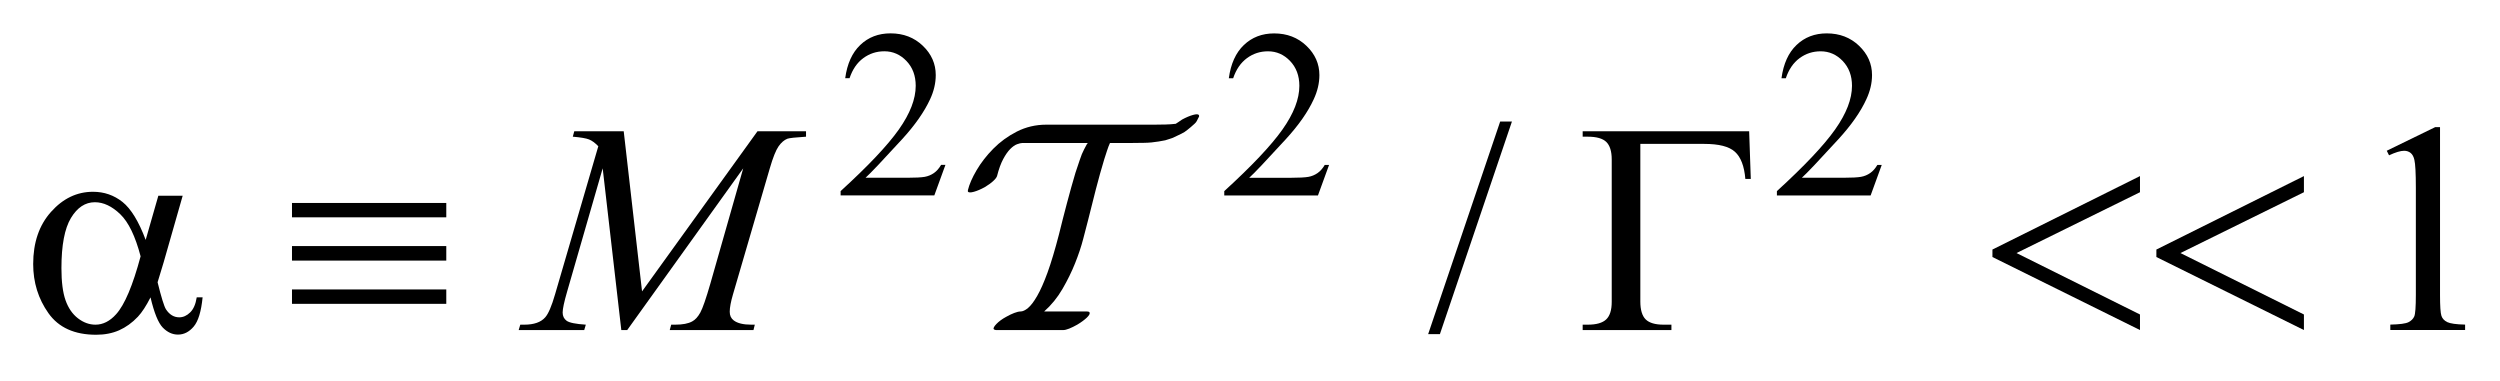 <?xml version="1.0" encoding="UTF-8"?>
<!DOCTYPE svg PUBLIC '-//W3C//DTD SVG 1.0//EN'
          'http://www.w3.org/TR/2001/REC-SVG-20010904/DTD/svg10.dtd'>
<svg stroke-dasharray="none" shape-rendering="auto" xmlns="http://www.w3.org/2000/svg" font-family="'Dialog'" text-rendering="auto" width="118" fill-opacity="1" color-interpolation="auto" color-rendering="auto" preserveAspectRatio="xMidYMid meet" font-size="12px" viewBox="0 0 118 18" fill="black" xmlns:xlink="http://www.w3.org/1999/xlink" stroke="black" image-rendering="auto" stroke-miterlimit="10" stroke-linecap="square" stroke-linejoin="miter" font-style="normal" stroke-width="1" height="18" stroke-dashoffset="0" font-weight="normal" stroke-opacity="1"
><!--Generated by the Batik Graphics2D SVG Generator--><defs id="genericDefs"
  /><g
  ><defs id="defs1"
    ><clipPath clipPathUnits="userSpaceOnUse" id="clipPath1"
      ><path d="M-1 -1 L73.832 -1 L73.832 10.025 L-1 10.025 L-1 -1 Z"
      /></clipPath
      ><clipPath clipPathUnits="userSpaceOnUse" id="clipPath2"
      ><path d="M-26.553 5.257 L-26.553 14.282 L46.279 14.282 L46.279 5.257 Z"
      /></clipPath
    ></defs
    ><g transform="scale(1.576,1.576) translate(1,1) matrix(1,0,0,1,26.553,-5.257)"
    ><path d="M0.762 9.195 L0.429 10.11 L-2.377 10.11 L-2.377 9.98 C-1.551 9.227 -0.97 8.612 -0.633 8.135 C-0.297 7.658 -0.128 7.223 -0.128 6.827 C-0.128 6.525 -0.22 6.277 -0.405 6.084 C-0.59 5.89 -0.811 5.793 -1.068 5.793 C-1.302 5.793 -1.512 5.861 -1.698 5.998 C-1.884 6.135 -2.021 6.335 -2.11 6.6 L-2.24 6.6 C-2.181 6.166 -2.031 5.834 -1.789 5.604 C-1.547 5.372 -1.245 5.256 -0.882 5.256 C-0.496 5.256 -0.174 5.38 0.085 5.628 C0.343 5.875 0.472 6.168 0.472 6.504 C0.472 6.745 0.416 6.986 0.304 7.227 C0.129 7.606 -0.151 8.007 -0.54 8.431 C-1.122 9.067 -1.486 9.451 -1.631 9.581 L-0.389 9.581 C-0.136 9.581 0.041 9.571 0.143 9.553 C0.245 9.534 0.336 9.496 0.418 9.439 C0.5 9.382 0.571 9.3 0.632 9.195 L0.762 9.195 Z" stroke="none" clip-path="url(#clipPath2)"
    /></g
    ><g transform="matrix(1.576,0,0,1.576,43.417,-6.708)"
    ><path d="M12.256 9.195 L11.923 10.11 L9.117 10.11 L9.117 9.98 C9.942 9.227 10.523 8.612 10.86 8.135 C11.197 7.658 11.366 7.223 11.366 6.827 C11.366 6.525 11.273 6.277 11.089 6.084 C10.904 5.89 10.683 5.793 10.426 5.793 C10.192 5.793 9.982 5.861 9.796 5.998 C9.609 6.136 9.472 6.336 9.383 6.601 L9.253 6.601 C9.312 6.167 9.462 5.835 9.704 5.605 C9.947 5.373 10.248 5.257 10.611 5.257 C10.997 5.257 11.319 5.381 11.578 5.629 C11.836 5.876 11.966 6.169 11.966 6.505 C11.966 6.746 11.909 6.987 11.797 7.228 C11.624 7.607 11.344 8.007 10.955 8.431 C10.373 9.067 10.01 9.451 9.864 9.581 L11.106 9.581 C11.358 9.581 11.536 9.571 11.637 9.553 C11.738 9.535 11.83 9.496 11.912 9.439 C11.994 9.382 12.065 9.3 12.126 9.196 L12.256 9.196 Z" stroke="none" clip-path="url(#clipPath2)"
    /></g
    ><g transform="matrix(1.576,0,0,1.576,43.417,-6.708)"
    ><path d="M28.808 9.195 L28.475 10.11 L25.668 10.11 L25.668 9.98 C26.493 9.227 27.074 8.612 27.411 8.135 C27.748 7.658 27.917 7.223 27.917 6.827 C27.917 6.525 27.824 6.277 27.64 6.084 C27.455 5.89 27.234 5.793 26.977 5.793 C26.743 5.793 26.533 5.861 26.347 5.998 C26.161 6.135 26.024 6.335 25.935 6.6 L25.805 6.6 C25.864 6.166 26.014 5.834 26.256 5.604 C26.498 5.372 26.8 5.256 27.162 5.256 C27.548 5.256 27.87 5.38 28.129 5.628 C28.387 5.875 28.517 6.168 28.517 6.504 C28.517 6.745 28.46 6.986 28.348 7.227 C28.175 7.606 27.895 8.006 27.506 8.43 C26.924 9.066 26.561 9.45 26.415 9.58 L27.657 9.58 C27.909 9.58 28.087 9.57 28.188 9.552 C28.289 9.534 28.381 9.495 28.463 9.438 C28.545 9.381 28.616 9.299 28.677 9.195 L28.808 9.195 Z" stroke="none" clip-path="url(#clipPath2)"
    /></g
    ><g transform="matrix(1.576,0,0,1.576,43.417,-6.708)"
    ><path d="M17.732 7.897 L15.575 14.264 L15.223 14.264 L17.38 7.897 L17.732 7.897 Z" stroke="none" clip-path="url(#clipPath2)"
    /></g
    ><g transform="matrix(1.576,0,0,1.576,43.417,-6.708)"
    ><path d="M43.933 8.771 L45.383 8.064 L45.528 8.064 L45.528 13.091 C45.528 13.425 45.542 13.633 45.57 13.715 C45.597 13.797 45.656 13.86 45.744 13.903 C45.832 13.946 46.01 13.972 46.279 13.978 L46.279 14.14 L44.039 14.14 L44.039 13.978 C44.32 13.972 44.502 13.948 44.584 13.905 C44.666 13.863 44.724 13.806 44.756 13.734 C44.788 13.663 44.804 13.448 44.804 13.09 L44.804 9.878 C44.804 9.444 44.789 9.167 44.76 9.044 C44.739 8.95 44.702 8.881 44.648 8.837 C44.594 8.794 44.529 8.772 44.453 8.772 C44.345 8.772 44.194 8.818 44.001 8.908 L43.933 8.771 Z" stroke="none" clip-path="url(#clipPath2)"
    /></g
    ><g transform="matrix(1.576,0,0,1.576,43.417,-6.708)"
    ><path d="M-8.869 8.188 L-8.32 12.983 L-4.863 8.188 L-3.409 8.188 L-3.409 8.35 C-3.725 8.37 -3.911 8.391 -3.967 8.411 C-4.063 8.449 -4.152 8.525 -4.232 8.64 C-4.312 8.755 -4.4 8.974 -4.494 9.298 L-5.597 13.074 C-5.661 13.294 -5.694 13.467 -5.694 13.593 C-5.694 13.707 -5.654 13.793 -5.575 13.852 C-5.464 13.937 -5.288 13.98 -5.048 13.98 L-4.943 13.98 L-4.983 14.142 L-7.491 14.142 L-7.447 13.98 L-7.328 13.98 C-7.106 13.98 -6.936 13.948 -6.819 13.883 C-6.728 13.836 -6.647 13.747 -6.575 13.617 C-6.503 13.486 -6.403 13.197 -6.274 12.75 L-5.29 9.298 L-8.765 14.142 L-8.941 14.142 L-9.499 9.298 L-10.562 12.983 C-10.653 13.296 -10.698 13.507 -10.698 13.615 C-10.698 13.723 -10.658 13.806 -10.579 13.863 C-10.5 13.921 -10.308 13.96 -10.004 13.98 L-10.052 14.142 L-12.015 14.142 L-11.967 13.98 L-11.848 13.98 C-11.558 13.98 -11.348 13.907 -11.22 13.76 C-11.126 13.655 -11.028 13.426 -10.926 13.074 L-9.63 8.636 C-9.727 8.536 -9.819 8.468 -9.907 8.433 C-9.995 8.398 -10.157 8.37 -10.394 8.35 L-10.35 8.188 L-8.869 8.188 Z" stroke="none" clip-path="url(#clipPath2)"
    /></g
    ><g transform="matrix(1.576,0,0,1.576,43.417,-6.708)"
    ><path d="M-22.807 10.119 L-22.078 10.119 L-22.649 12.117 C-22.687 12.243 -22.747 12.44 -22.829 12.71 C-22.718 13.161 -22.634 13.431 -22.579 13.519 C-22.474 13.679 -22.341 13.76 -22.18 13.76 C-22.063 13.76 -21.954 13.711 -21.855 13.614 C-21.755 13.518 -21.689 13.367 -21.657 13.162 L-21.481 13.162 C-21.523 13.584 -21.611 13.875 -21.747 14.036 C-21.883 14.197 -22.04 14.277 -22.219 14.277 C-22.386 14.277 -22.537 14.207 -22.674 14.067 C-22.81 13.926 -22.932 13.625 -23.041 13.162 C-23.17 13.417 -23.296 13.61 -23.419 13.742 C-23.591 13.924 -23.779 14.058 -23.981 14.148 C-24.183 14.237 -24.413 14.282 -24.67 14.282 C-25.317 14.282 -25.793 14.067 -26.098 13.636 C-26.403 13.205 -26.555 12.715 -26.555 12.165 C-26.555 11.52 -26.377 10.999 -26.019 10.6 C-25.662 10.2 -25.243 10 -24.763 10 C-24.43 10 -24.135 10.102 -23.88 10.305 C-23.625 10.509 -23.394 10.887 -23.186 11.441 L-22.807 10.119 ZM-23.338 11.933 C-23.496 11.33 -23.699 10.91 -23.948 10.671 C-24.197 10.432 -24.45 10.313 -24.708 10.313 C-24.995 10.313 -25.234 10.47 -25.424 10.785 C-25.614 11.1 -25.709 11.601 -25.709 12.289 C-25.709 12.696 -25.668 13.017 -25.586 13.249 C-25.504 13.481 -25.38 13.662 -25.215 13.789 C-25.05 13.916 -24.875 13.98 -24.69 13.98 C-24.465 13.98 -24.258 13.876 -24.071 13.667 C-23.817 13.387 -23.572 12.809 -23.338 11.933 Z" stroke="none" clip-path="url(#clipPath2)"
    /></g
    ><g transform="matrix(1.576,0,0,1.576,43.417,-6.708)"
    ><path d="M-18.804 10.335 L-14.183 10.335 L-14.183 10.765 L-18.804 10.765 L-18.804 10.335 ZM-18.804 11.626 L-14.183 11.626 L-14.183 12.061 L-18.804 12.061 L-18.804 11.626 ZM-18.804 12.925 L-14.183 12.925 L-14.183 13.356 L-18.804 13.356 L-18.804 12.925 Z" stroke="none" clip-path="url(#clipPath2)"
    /></g
    ><g transform="matrix(1.576,0,0,1.576,43.417,-6.708)"
    ><path d="M24.837 8.188 L24.886 9.615 L24.723 9.615 C24.691 9.232 24.587 8.961 24.411 8.802 C24.235 8.643 23.93 8.566 23.493 8.566 L21.578 8.566 L21.578 13.286 C21.578 13.538 21.632 13.717 21.738 13.822 C21.845 13.927 22.023 13.98 22.272 13.98 L22.509 13.98 L22.509 14.142 L19.851 14.142 L19.851 13.98 L20.005 13.98 C20.263 13.98 20.446 13.927 20.556 13.822 C20.666 13.717 20.721 13.543 20.721 13.3 L20.721 9.03 C20.721 8.788 20.666 8.613 20.559 8.508 C20.451 8.403 20.266 8.35 20.005 8.35 L19.851 8.35 L19.851 8.188 L24.837 8.188 Z" stroke="none" clip-path="url(#clipPath2)"
    /></g
    ><g transform="matrix(1.576,0,0,1.576,43.417,-6.708)"
    ><path d="M36.542 9.53 L36.542 10.013 L32.844 11.835 L36.542 13.675 L36.542 14.141 L32.123 11.954 L32.123 11.73 L36.542 9.53 Z" stroke="none" clip-path="url(#clipPath2)"
    /></g
    ><g transform="matrix(1.576,0,0,1.576,43.417,-6.708)"
    ><path d="M41.452 9.53 L41.452 10.013 L37.754 11.835 L41.452 13.675 L41.452 14.141 L37.033 11.954 L37.033 11.73 L41.452 9.53 Z" stroke="none" clip-path="url(#clipPath2)"
    /></g
    ><g transform="matrix(1.576,0,0,1.576,43.417,-6.708)"
    ><path d="M8.348 7.774 L8.293 7.882 C8.281 7.907 8.259 7.934 8.226 7.964 C8.193 7.993 8.155 8.026 8.114 8.063 L8.015 8.144 C7.96 8.191 7.898 8.231 7.826 8.265 C7.754 8.298 7.688 8.329 7.628 8.359 C7.58 8.384 7.53 8.403 7.479 8.417 C7.428 8.433 7.384 8.446 7.349 8.458 C7.319 8.464 7.286 8.47 7.25 8.476 C7.214 8.482 7.181 8.488 7.151 8.494 C7.013 8.518 6.868 8.532 6.715 8.534 C6.562 8.538 6.425 8.539 6.306 8.539 L5.694 8.539 C5.664 8.604 5.635 8.679 5.609 8.76 C5.583 8.841 5.553 8.929 5.523 9.025 C5.439 9.302 5.355 9.603 5.271 9.927 C5.187 10.251 5.109 10.56 5.037 10.855 C5.001 10.993 4.953 11.177 4.893 11.409 C4.833 11.641 4.752 11.884 4.65 12.138 C4.548 12.394 4.422 12.651 4.272 12.909 C4.122 13.168 3.939 13.392 3.723 13.585 L5.01 13.585 C5.046 13.585 5.07 13.594 5.082 13.612 C5.1 13.648 5.073 13.7 5.001 13.769 C4.929 13.837 4.833 13.909 4.713 13.98 C4.629 14.028 4.549 14.067 4.475 14.097 C4.4 14.127 4.338 14.142 4.29 14.142 L2.285 14.142 C2.255 14.142 2.231 14.133 2.213 14.115 C2.195 14.086 2.222 14.033 2.294 13.958 C2.366 13.884 2.462 13.812 2.582 13.747 C2.665 13.699 2.747 13.66 2.825 13.63 C2.903 13.6 2.966 13.585 3.014 13.585 C3.08 13.585 3.155 13.551 3.239 13.481 C3.323 13.411 3.415 13.292 3.513 13.121 C3.612 12.95 3.716 12.716 3.824 12.419 C3.932 12.121 4.046 11.741 4.166 11.278 C4.238 10.984 4.317 10.674 4.404 10.346 C4.491 10.018 4.576 9.713 4.66 9.431 C4.707 9.293 4.75 9.163 4.79 9.044 C4.829 8.923 4.872 8.818 4.92 8.728 C4.938 8.698 4.955 8.667 4.97 8.634 C4.985 8.601 5.004 8.57 5.029 8.539 L3.067 8.539 C3.031 8.539 2.98 8.552 2.914 8.575 C2.848 8.598 2.779 8.647 2.707 8.719 C2.635 8.791 2.565 8.892 2.496 9.021 C2.427 9.149 2.365 9.318 2.312 9.528 C2.299 9.57 2.26 9.621 2.194 9.681 C2.128 9.742 2.044 9.801 1.943 9.862 C1.823 9.927 1.715 9.974 1.619 10 C1.523 10.027 1.463 10.026 1.439 9.996 L1.439 9.951 C1.481 9.777 1.568 9.577 1.7 9.353 C1.832 9.129 1.998 8.914 2.2 8.71 C2.4 8.507 2.635 8.335 2.905 8.197 C3.175 8.06 3.469 7.99 3.787 7.99 L5.946 7.99 L7.025 7.99 C7.145 7.99 7.257 7.989 7.362 7.985 C7.467 7.983 7.568 7.975 7.664 7.964 C7.694 7.945 7.724 7.927 7.754 7.905 C7.784 7.884 7.817 7.862 7.853 7.837 C7.973 7.772 8.082 7.726 8.182 7.698 C8.28 7.671 8.338 7.673 8.356 7.702 C8.369 7.727 8.365 7.751 8.348 7.774 Z" stroke="none" clip-path="url(#clipPath2)"
    /></g
  ></g
></svg
>
